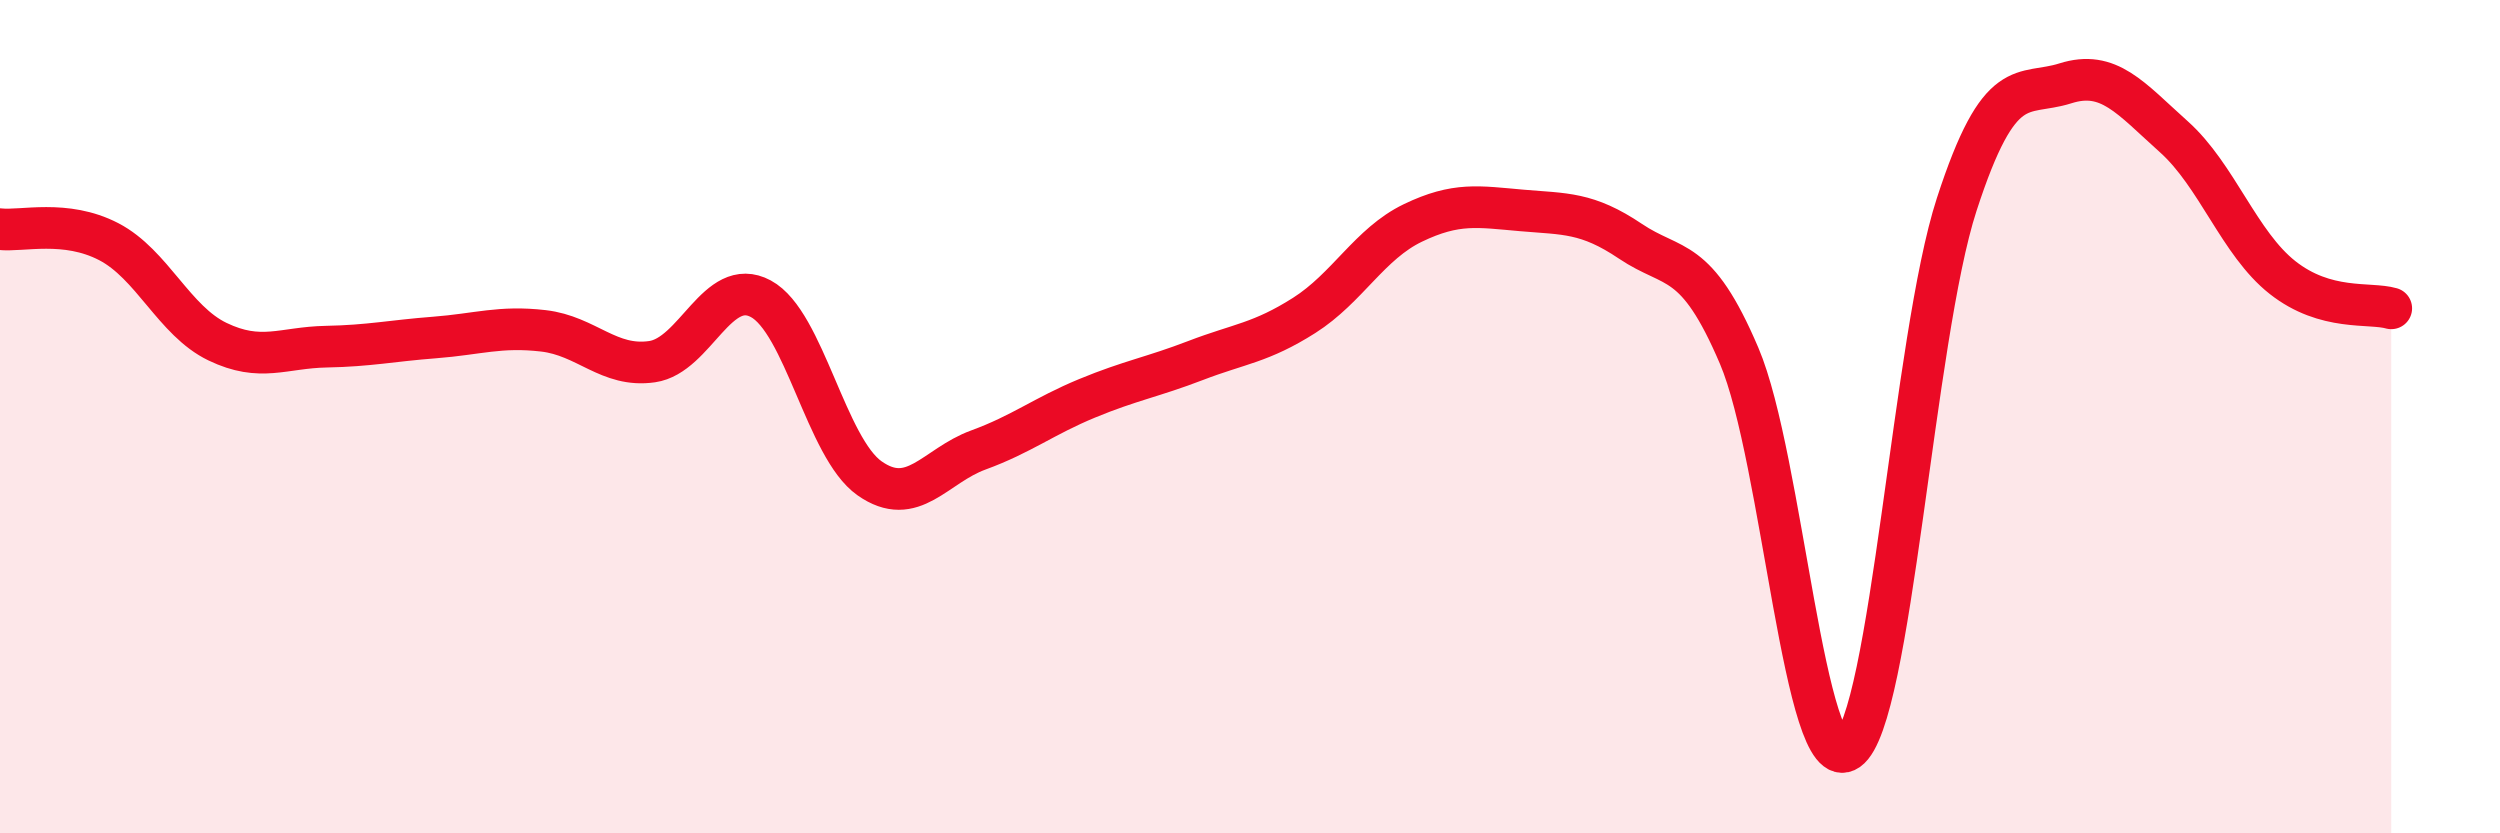 
    <svg width="60" height="20" viewBox="0 0 60 20" xmlns="http://www.w3.org/2000/svg">
      <path
        d="M 0,5.5 C 0.52,5.56 1.57,5.26 2.61,5.8 C 3.65,6.34 4.18,7.7 5.22,8.2 C 6.26,8.7 6.79,8.34 7.83,8.32 C 8.87,8.3 9.39,8.18 10.43,8.1 C 11.47,8.02 12,7.82 13.04,7.94 C 14.08,8.06 14.61,8.83 15.65,8.68 C 16.69,8.53 17.22,6.61 18.26,7.17 C 19.3,7.73 19.83,10.75 20.87,11.48 C 21.91,12.21 22.44,11.18 23.48,10.8 C 24.52,10.42 25.05,9.99 26.09,9.56 C 27.13,9.13 27.66,9.05 28.7,8.65 C 29.74,8.25 30.26,8.23 31.3,7.57 C 32.34,6.91 32.87,5.85 33.91,5.35 C 34.95,4.85 35.48,4.96 36.52,5.05 C 37.56,5.14 38.09,5.09 39.13,5.79 C 40.17,6.49 40.7,6.1 41.74,8.54 C 42.78,10.98 43.31,18.73 44.35,18 C 45.39,17.27 45.92,8.11 46.96,4.91 C 48,1.71 48.53,2.33 49.57,2 C 50.61,1.67 51.13,2.35 52.17,3.28 C 53.21,4.21 53.74,5.84 54.78,6.66 C 55.82,7.48 56.87,7.25 57.39,7.4L57.39 20L0 20Z"
        fill="#EB0A25"
        opacity="0.1"
        stroke-linecap="round"
        stroke-linejoin="round"
      />
      <path
        d="M 0,5.5 C 0.52,5.56 1.57,5.26 2.61,5.8 C 3.65,6.34 4.18,7.7 5.22,8.2 C 6.26,8.7 6.79,8.34 7.83,8.32 C 8.87,8.3 9.39,8.18 10.43,8.1 C 11.47,8.02 12,7.82 13.04,7.94 C 14.08,8.06 14.61,8.83 15.65,8.68 C 16.69,8.53 17.22,6.61 18.26,7.17 C 19.3,7.73 19.83,10.75 20.87,11.48 C 21.91,12.21 22.44,11.18 23.48,10.8 C 24.52,10.42 25.05,9.99 26.09,9.56 C 27.13,9.13 27.66,9.05 28.7,8.65 C 29.74,8.25 30.26,8.23 31.3,7.57 C 32.34,6.91 32.87,5.85 33.91,5.35 C 34.95,4.85 35.48,4.96 36.52,5.05 C 37.56,5.14 38.09,5.09 39.13,5.79 C 40.17,6.49 40.7,6.1 41.74,8.54 C 42.78,10.98 43.31,18.73 44.35,18 C 45.39,17.27 45.92,8.11 46.96,4.91 C 48,1.71 48.53,2.33 49.57,2 C 50.61,1.67 51.13,2.35 52.17,3.28 C 53.21,4.21 53.74,5.84 54.78,6.66 C 55.82,7.48 56.87,7.25 57.39,7.4"
        stroke="#EB0A25"
        stroke-width="1"
        fill="none"
        stroke-linecap="round"
        stroke-linejoin="round"
      />
    </svg>
  